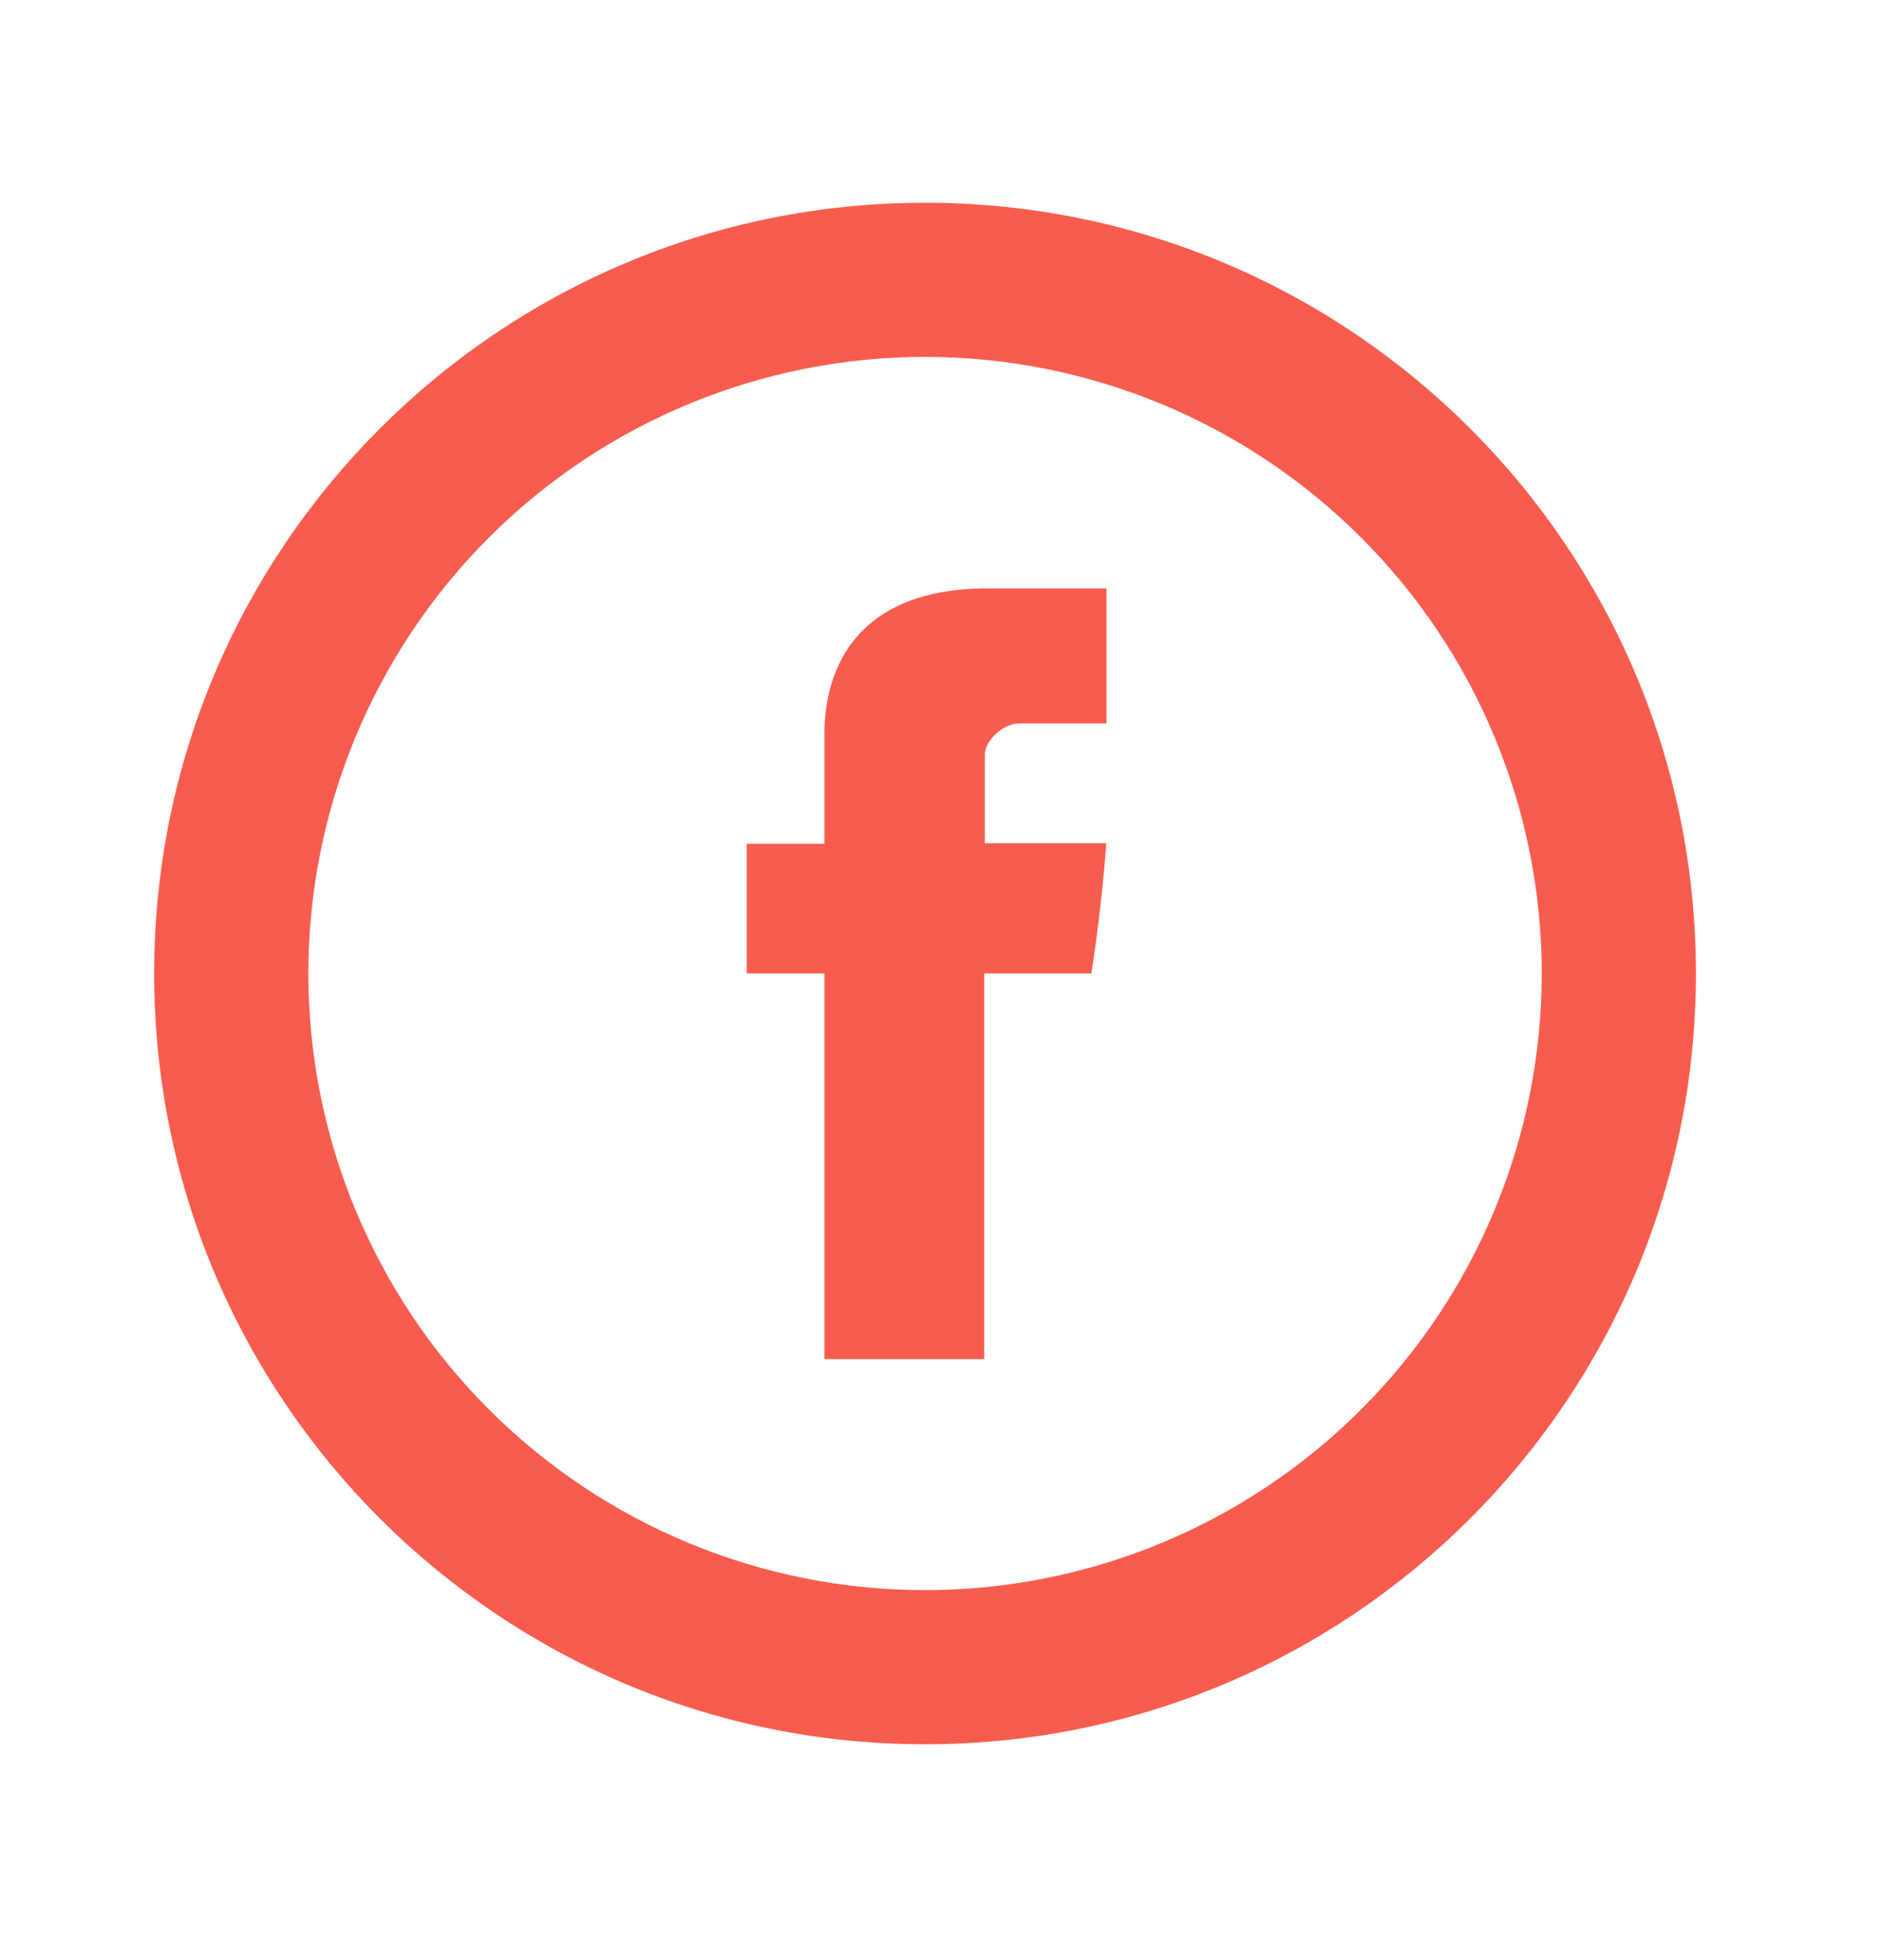 <svg width="24" height="25" viewBox="0 0 24 25" fill="none" xmlns="http://www.w3.org/2000/svg">
<path d="M10.514 9.408V10.762H9.523V12.416H10.514V17.334H12.551V12.416H13.917C13.917 12.416 14.046 11.623 14.108 10.755H12.559V9.624C12.559 9.454 12.781 9.227 13.001 9.227H14.11V7.504H12.601C10.464 7.504 10.514 9.16 10.514 9.408Z" fill="#F85C4E"/>
<path d="M11.796 20.281C13.882 20.281 15.883 19.452 17.357 17.977C18.832 16.503 19.661 14.502 19.661 12.416C19.661 10.331 18.832 8.33 17.357 6.856C15.883 5.381 13.882 4.552 11.796 4.552C9.711 4.552 7.71 5.381 6.235 6.856C4.761 8.33 3.932 10.331 3.932 12.416C3.932 14.502 4.761 16.503 6.235 17.977C7.71 19.452 9.711 20.281 11.796 20.281ZM11.796 22.247C6.367 22.247 1.966 17.846 1.966 12.416C1.966 6.987 6.367 2.586 11.796 2.586C17.226 2.586 21.627 6.987 21.627 12.416C21.627 17.846 17.226 22.247 11.796 22.247Z" fill="#F85C4E"/>
</svg>
